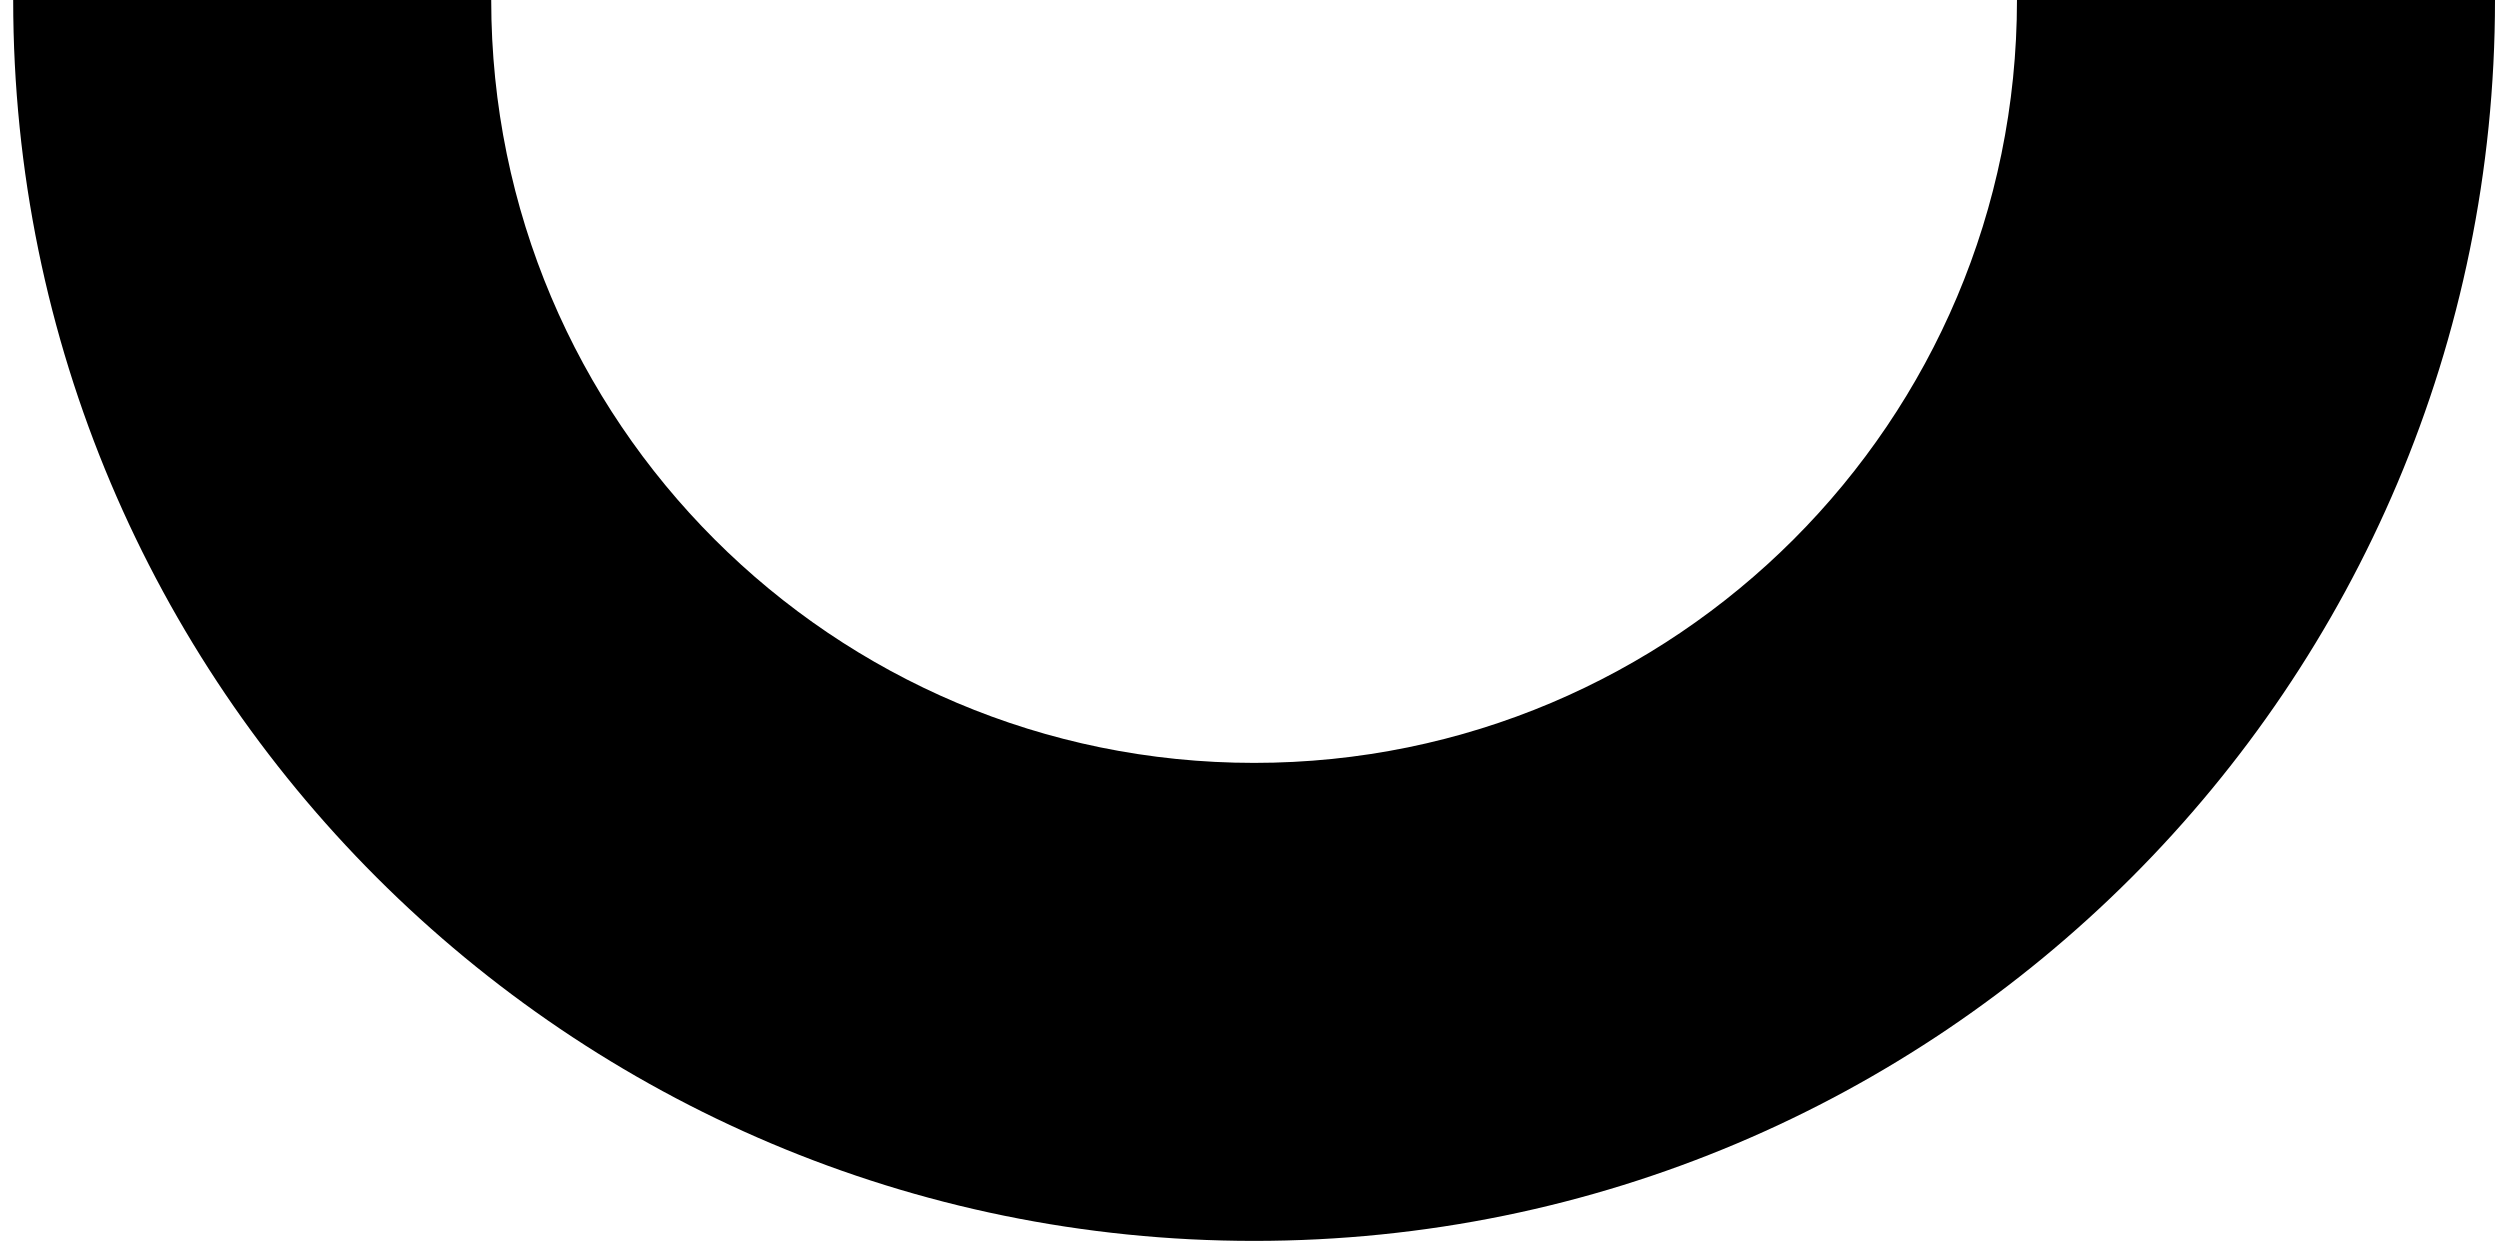<svg width="123" height="62" viewBox="0 0 123 62" fill="none" xmlns="http://www.w3.org/2000/svg">
<path d="M61.702 37.534C40.972 37.534 24.168 20.73 24.168 0H0.649C0.649 33.717 27.985 61.052 61.702 61.052C95.419 61.052 122.754 33.717 122.754 0H99.235C99.235 20.73 82.432 37.534 61.702 37.534Z" fill="black"/>
</svg>
